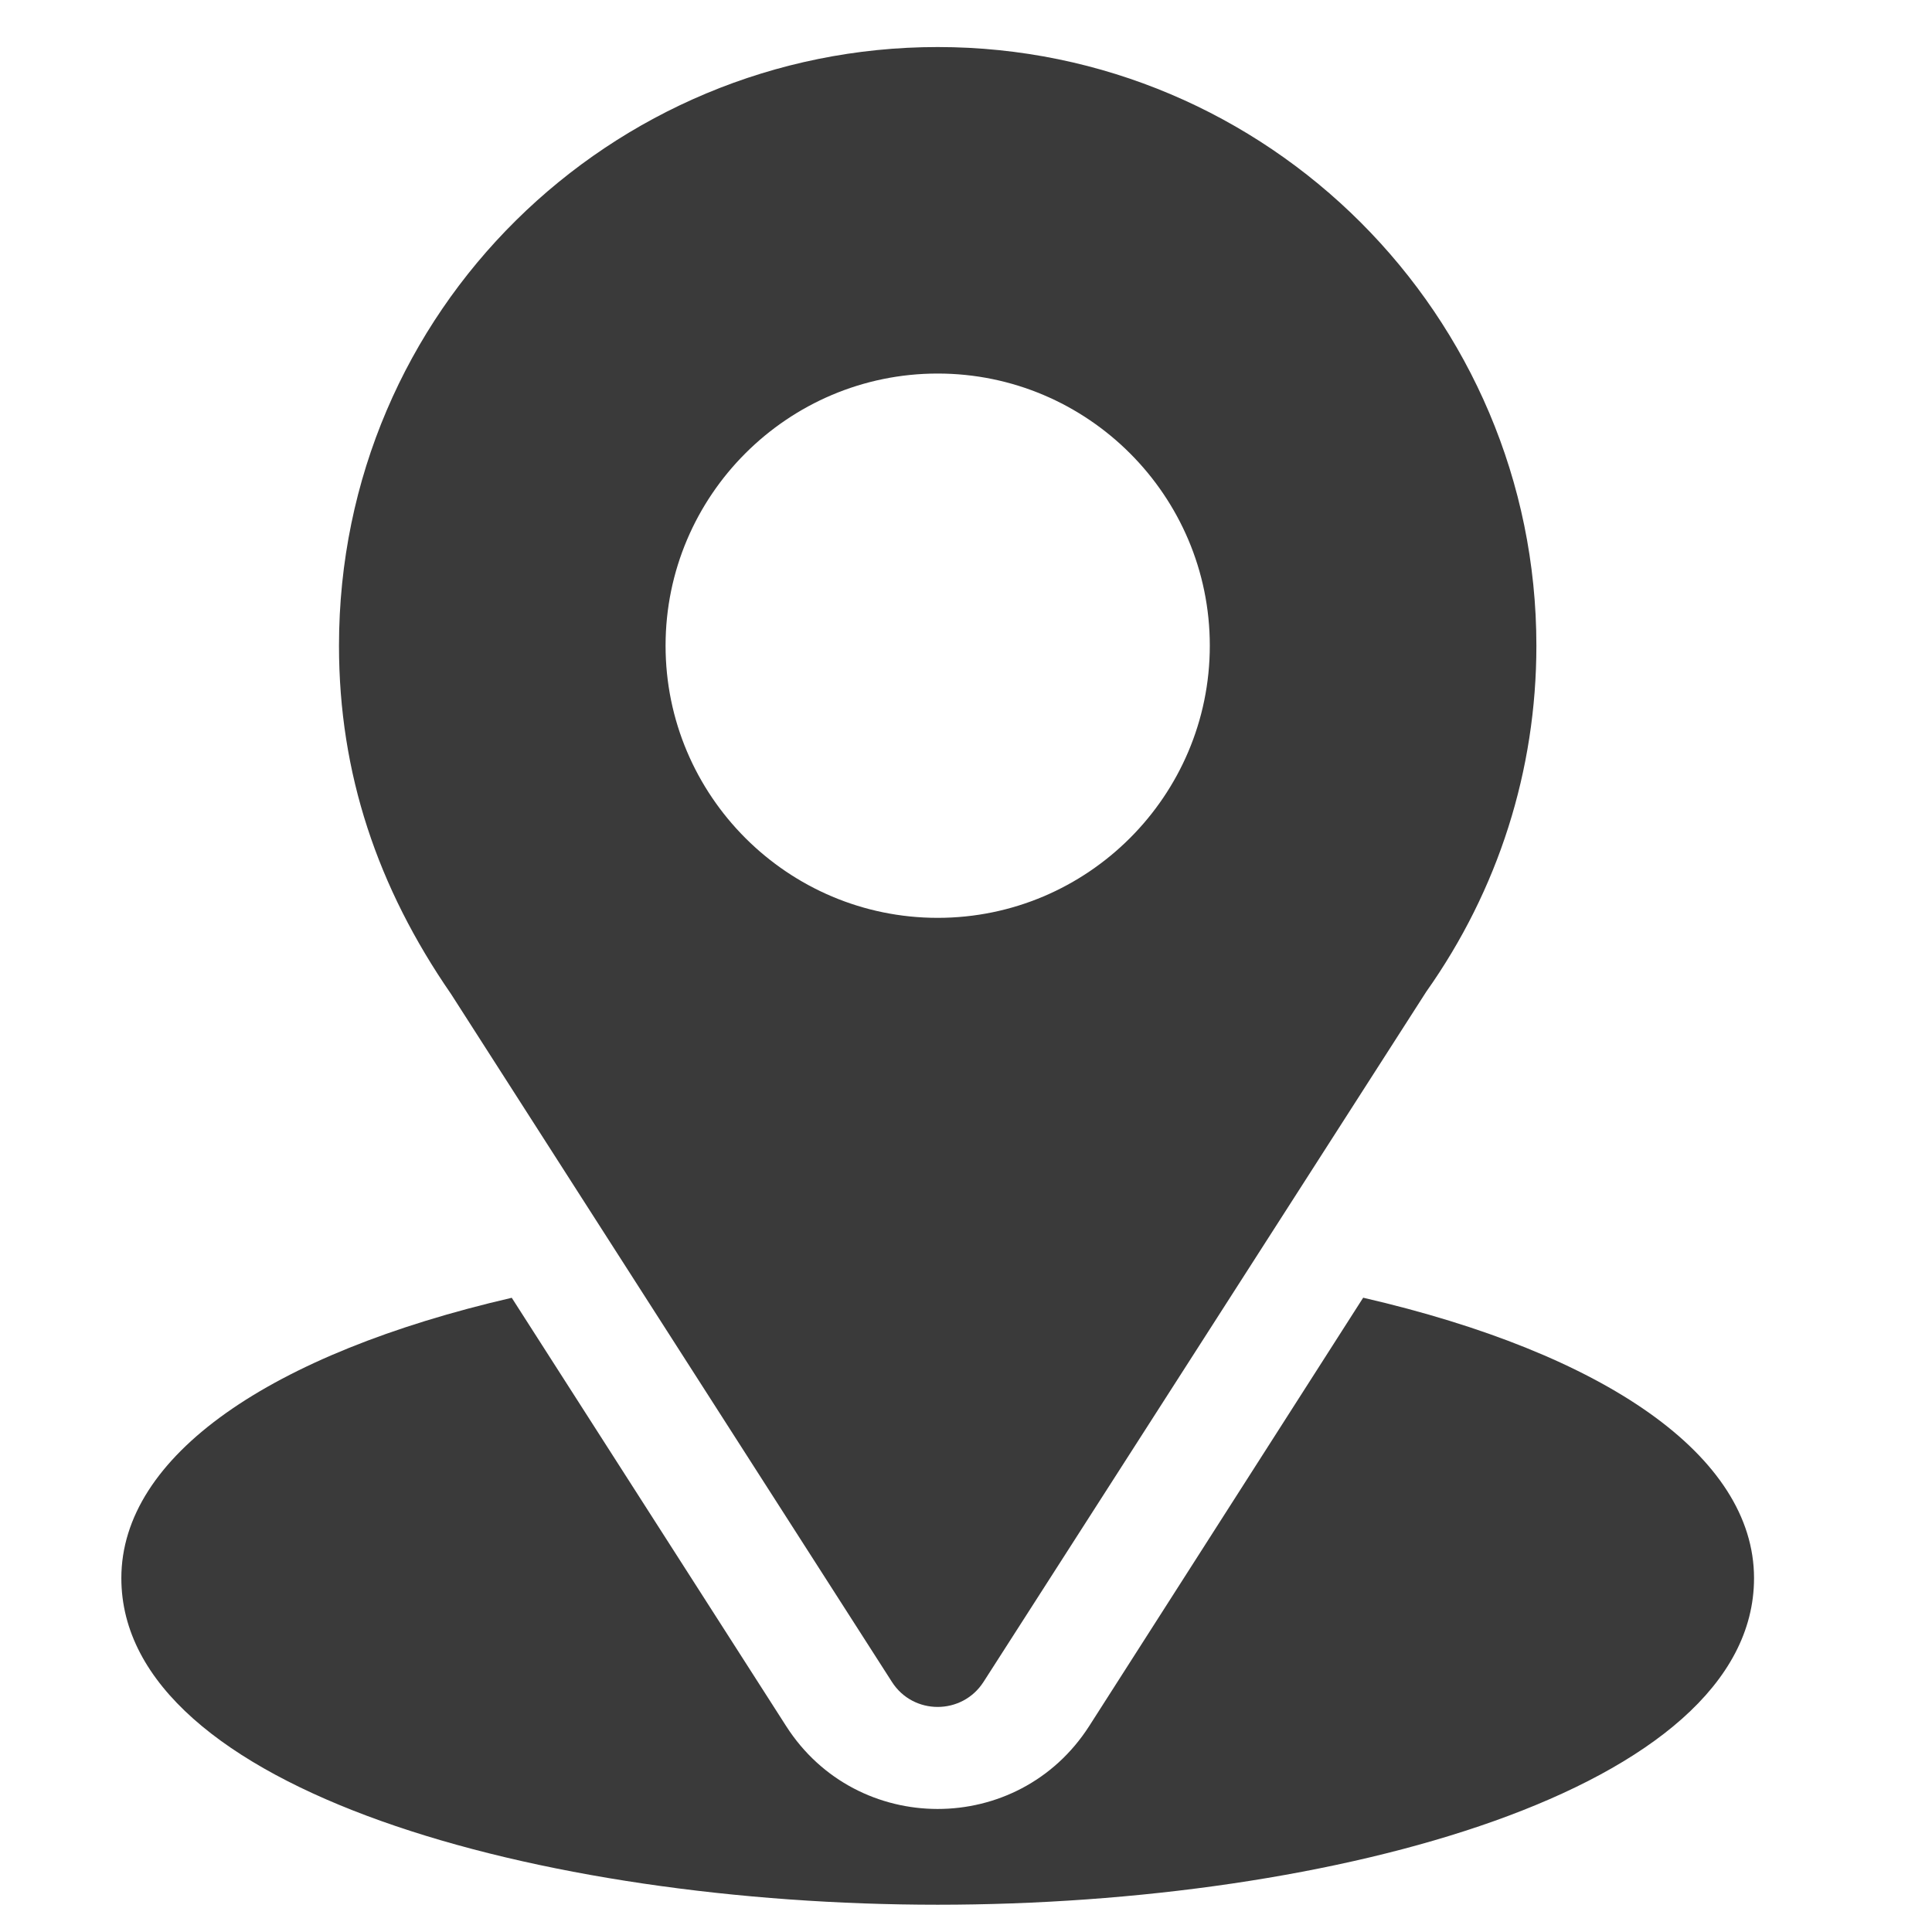 <svg width="26" height="26" viewBox="0 0 26 26" fill="none" xmlns="http://www.w3.org/2000/svg">
<g clip-path="url(#clip0_28_13268)">
<path d="M12.619 0.633C8.226 0.633 4.562 4.171 4.562 8.689C4.562 10.408 5.079 11.941 6.07 13.377L12.003 22.634C12.29 23.084 12.948 23.083 13.236 22.634L19.194 13.346C20.164 11.975 20.676 10.365 20.676 8.689C20.676 4.247 17.062 0.633 12.619 0.633ZM12.619 12.352C10.6 12.352 8.957 10.709 8.957 8.689C8.957 6.67 10.6 5.027 12.619 5.027C14.638 5.027 16.281 6.67 16.281 8.689C16.281 10.709 14.638 12.352 12.619 12.352Z" fill="#3A3A3A"/>
<path d="M18.345 17.464L14.657 23.23C13.702 24.718 11.531 24.713 10.581 23.231L6.887 17.465C3.636 18.217 1.633 19.593 1.633 21.238C1.633 24.093 7.293 25.633 12.619 25.633C17.945 25.633 23.605 24.093 23.605 21.238C23.605 19.592 21.599 18.215 18.345 17.464Z" fill="#3A3A3A"/>
</g>
<defs>
<clipPath id="clip0_28_13268">
<rect width="25" height="25" fill="white" transform="translate(0.119 0.633)"/>
</clipPath>
</defs>
</svg>
